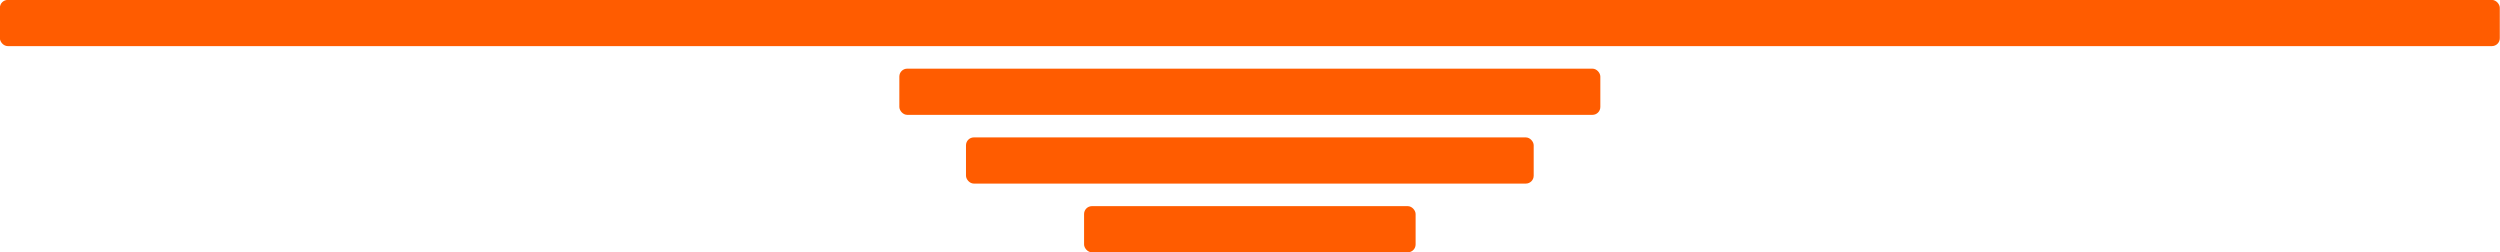 <?xml version="1.0" encoding="UTF-8" standalone="no"?><svg xmlns="http://www.w3.org/2000/svg" xmlns:xlink="http://www.w3.org/1999/xlink" data-name="Layer 1" fill="#ff5c00" height="80" preserveAspectRatio="xMidYMid meet" version="1" viewBox="3.9 242.9 792.3 80.0" width="792.3" zoomAndPan="magnify"><g id="change1_1"><rect fill="inherit" height="14.64" rx="2.5" width="222.16" x="288.92" y="264.66"/></g><g id="change1_2"><rect fill="inherit" height="14.639" rx="2.5" width="792.27" x="3.865" y="242.876"/></g><g id="change1_3"><rect fill="inherit" height="14.639" rx="2.5" width="179.918" x="310.041" y="286.445"/></g><g id="change1_4"><rect fill="inherit" height="14.639" rx="2.5" width="105.074" x="347.463" y="308.23"/></g></svg>